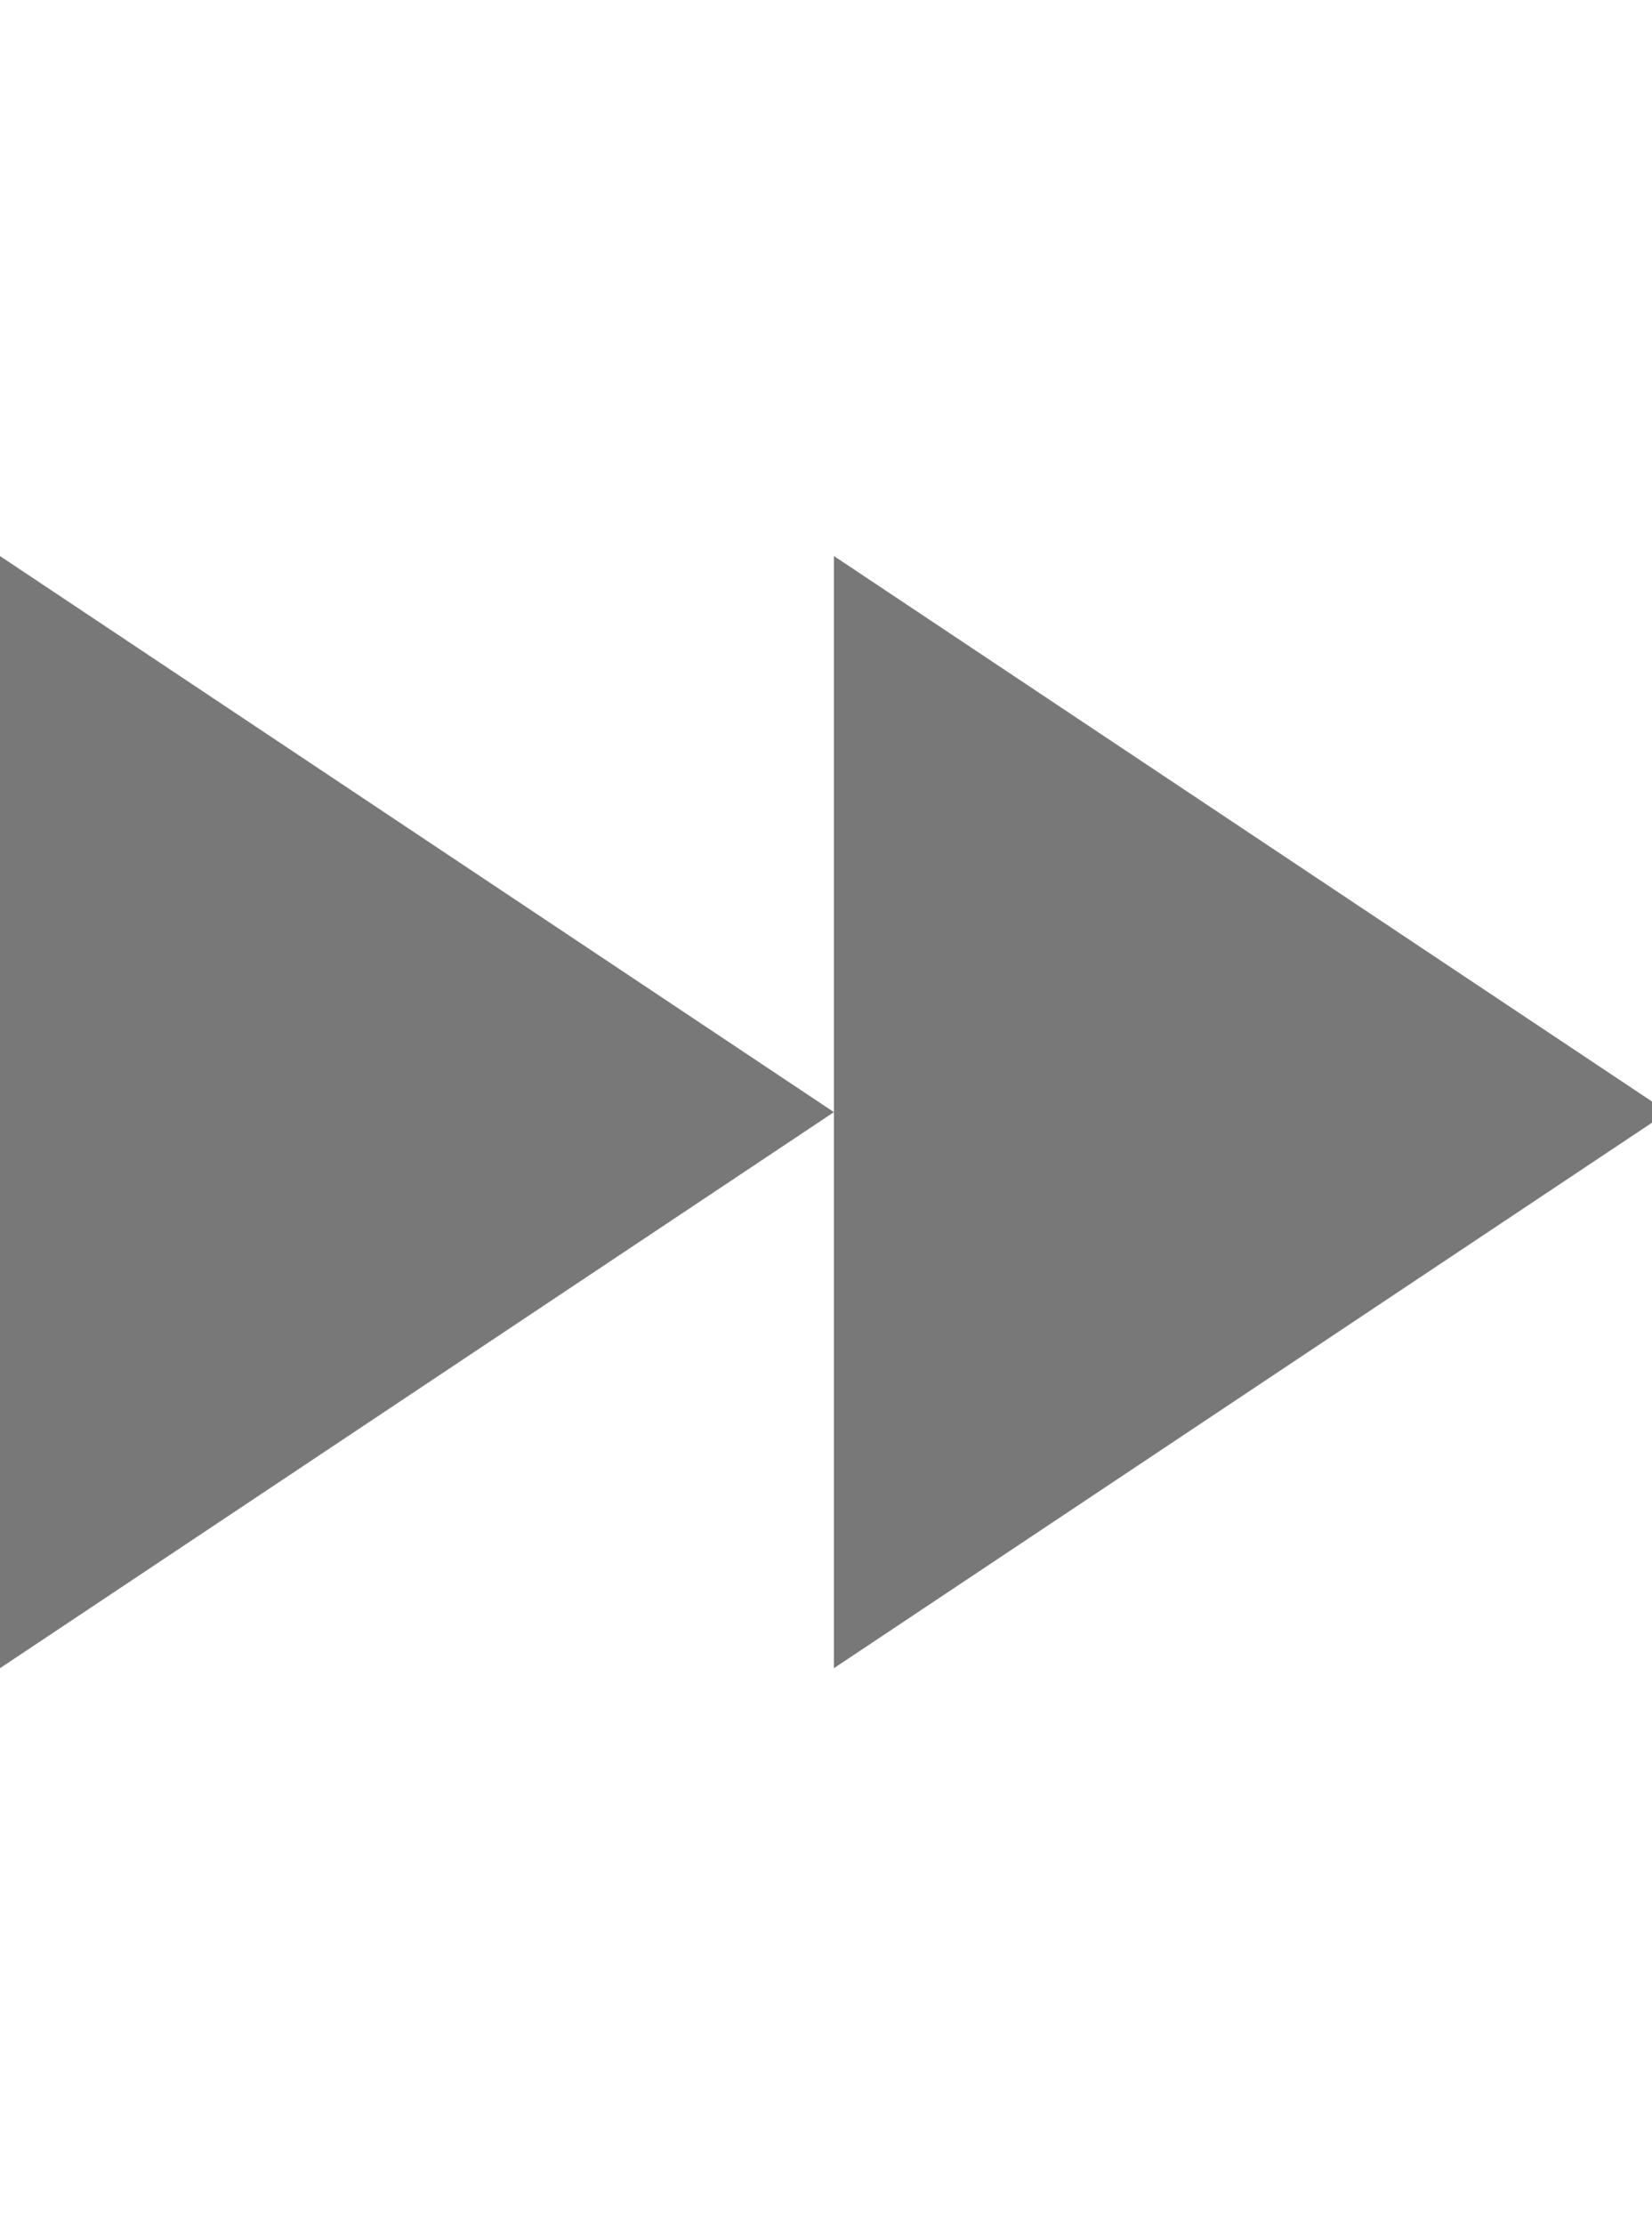 <?xml version="1.0" encoding="utf-8"?>
<!-- Generated by IcoMoon.io -->
<!DOCTYPE svg PUBLIC "-//W3C//DTD SVG 1.1//EN" "http://www.w3.org/Graphics/SVG/1.1/DTD/svg11.dtd">
<svg version="1.1" xmlns="http://www.w3.org/2000/svg" xmlns:xlink="http://www.w3.org/1999/xlink" width="26" height="35" viewBox="0 0 26 35">
<path fill="#787878" d="M0 26.25l13.125-8.75-13.125-8.75v17.5zM26.25 17.5l-13.125-8.75v17.5l13.125-8.75z"></path>
</svg>
